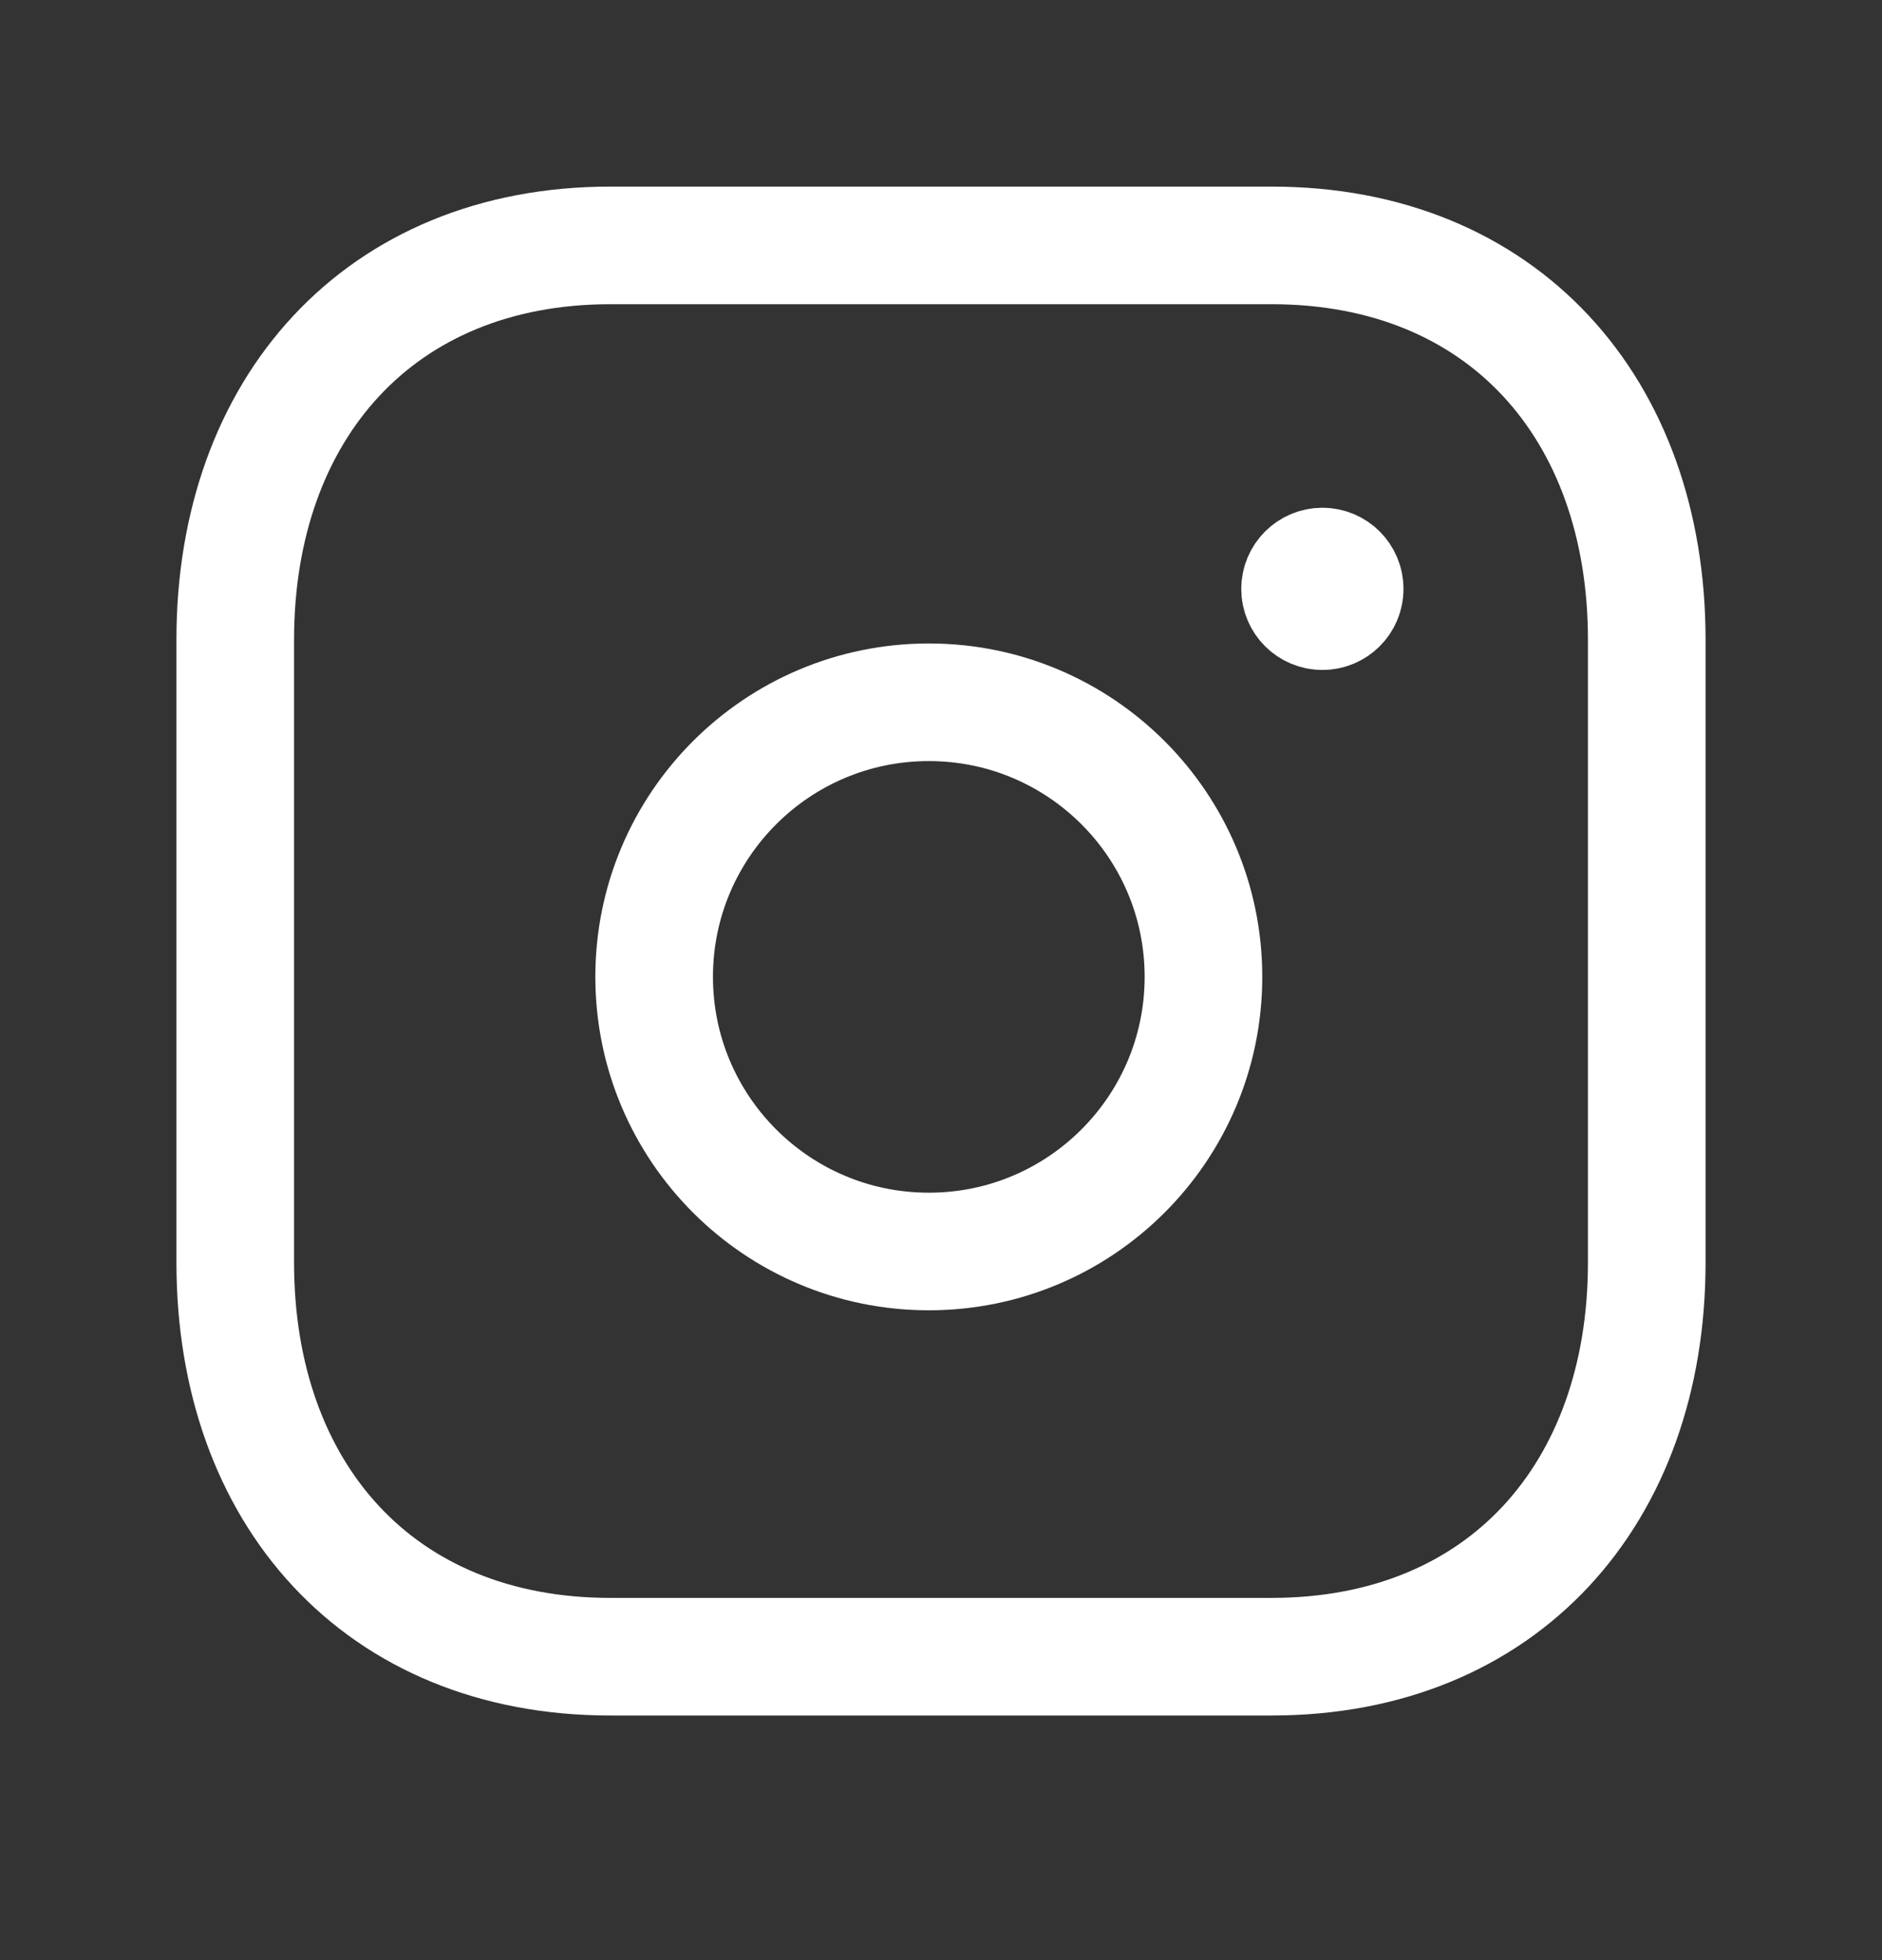 <svg width="24" height="25" viewBox="0 0 24 25" fill="none" xmlns="http://www.w3.org/2000/svg">
<rect x="0" y="0" width="24" height="25" fill="#333333" stroke="none"/>
<path d="M7.782 3.13H16.217C19.165 3.13 21 5.212 21 8.157V16.104C21 19.049 19.165 21.13 16.216 21.13H7.782C4.834 21.13 3 19.049 3 16.104V8.157C3 5.212 4.843 3.13 7.782 3.13Z" stroke="white" stroke-width="1.5" stroke-linecap="round" stroke-linejoin="round"/>
<path d="M11.845 8.957C9.91 8.957 8.342 10.525 8.342 12.459C8.342 14.393 9.91 15.962 11.845 15.962C13.779 15.962 15.347 14.393 15.347 12.459C15.347 10.525 13.779 8.957 11.845 8.957Z" stroke="white" stroke-width="1.5" stroke-linecap="round" stroke-linejoin="round"/>
<path d="M16.866 7.496V7.565M17.148 7.511C17.148 7.668 17.021 7.795 16.864 7.795C16.707 7.795 16.579 7.668 16.579 7.511C16.579 7.354 16.707 7.226 16.864 7.226C17.021 7.226 17.148 7.354 17.148 7.511Z" stroke="white" stroke-width="1.5" stroke-linecap="round" stroke-linejoin="round"/>
</svg>
